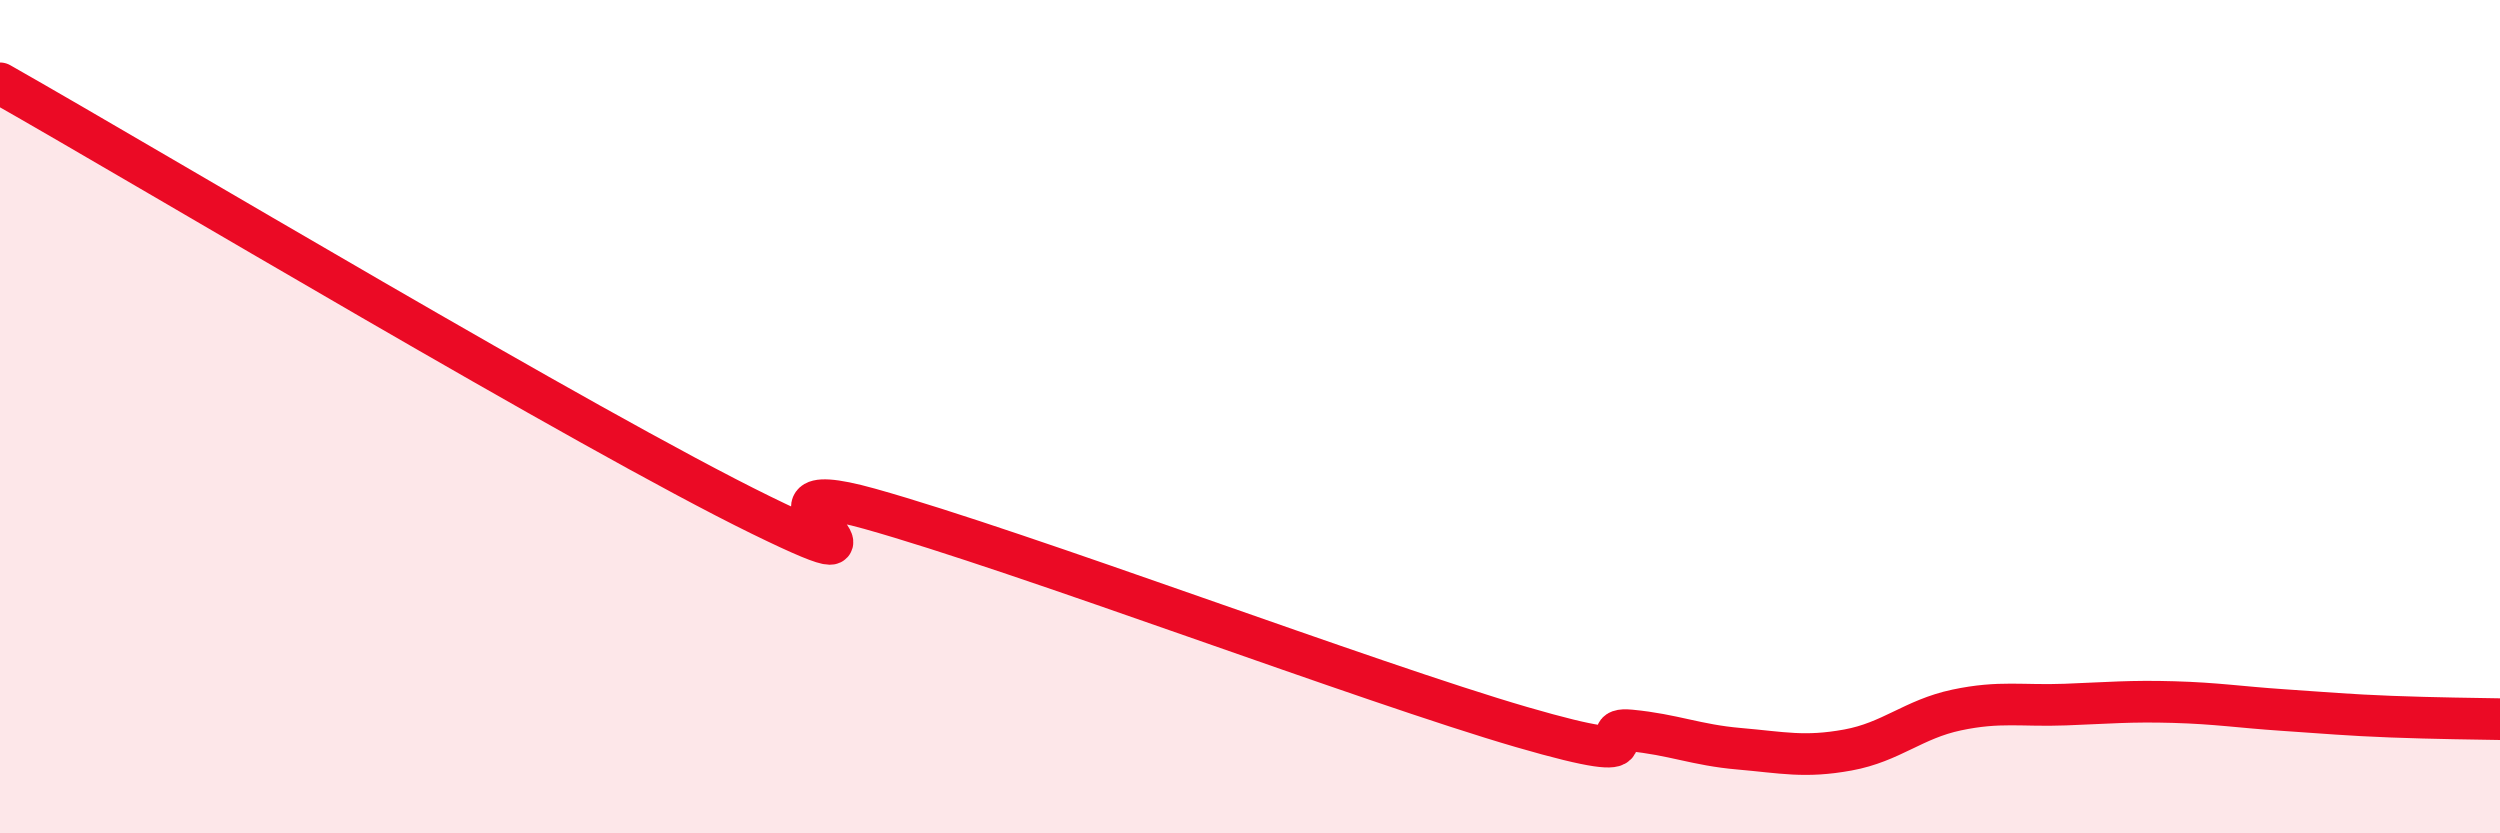
    <svg width="60" height="20" viewBox="0 0 60 20" xmlns="http://www.w3.org/2000/svg">
      <path
        d="M 0,2 C 3.65,4.07 14.09,10.32 18.26,12.36 C 22.43,14.4 17.22,11.19 20.87,12.21 C 24.52,13.23 32.87,16.39 36.52,17.45 C 40.17,18.51 38.09,17.43 39.13,17.53 C 40.17,17.63 40.7,17.88 41.74,17.97 C 42.78,18.06 43.31,18.19 44.35,18 C 45.39,17.81 45.92,17.26 46.96,17.04 C 48,16.82 48.53,16.95 49.57,16.91 C 50.61,16.87 51.13,16.82 52.17,16.85 C 53.21,16.88 53.74,16.97 54.78,17.04 C 55.82,17.11 56.35,17.16 57.39,17.2 C 58.43,17.24 59.48,17.25 60,17.26L60 20L0 20Z"
        fill="#EB0A25"
        opacity="0.1"
        stroke-linecap="round"
        stroke-linejoin="round"
      />
      <path
        d="M 0,2 C 3.65,4.07 14.09,10.32 18.26,12.36 C 22.43,14.4 17.22,11.19 20.87,12.21 C 24.52,13.23 32.87,16.39 36.52,17.45 C 40.17,18.51 38.09,17.43 39.13,17.53 C 40.17,17.63 40.7,17.88 41.74,17.97 C 42.78,18.06 43.31,18.19 44.35,18 C 45.39,17.81 45.92,17.26 46.96,17.04 C 48,16.82 48.53,16.95 49.57,16.91 C 50.61,16.87 51.13,16.82 52.17,16.85 C 53.21,16.88 53.74,16.97 54.78,17.04 C 55.82,17.11 56.35,17.16 57.39,17.2 C 58.43,17.24 59.48,17.25 60,17.26"
        stroke="#EB0A25"
        stroke-width="1"
        fill="none"
        stroke-linecap="round"
        stroke-linejoin="round"
      />
    </svg>
  